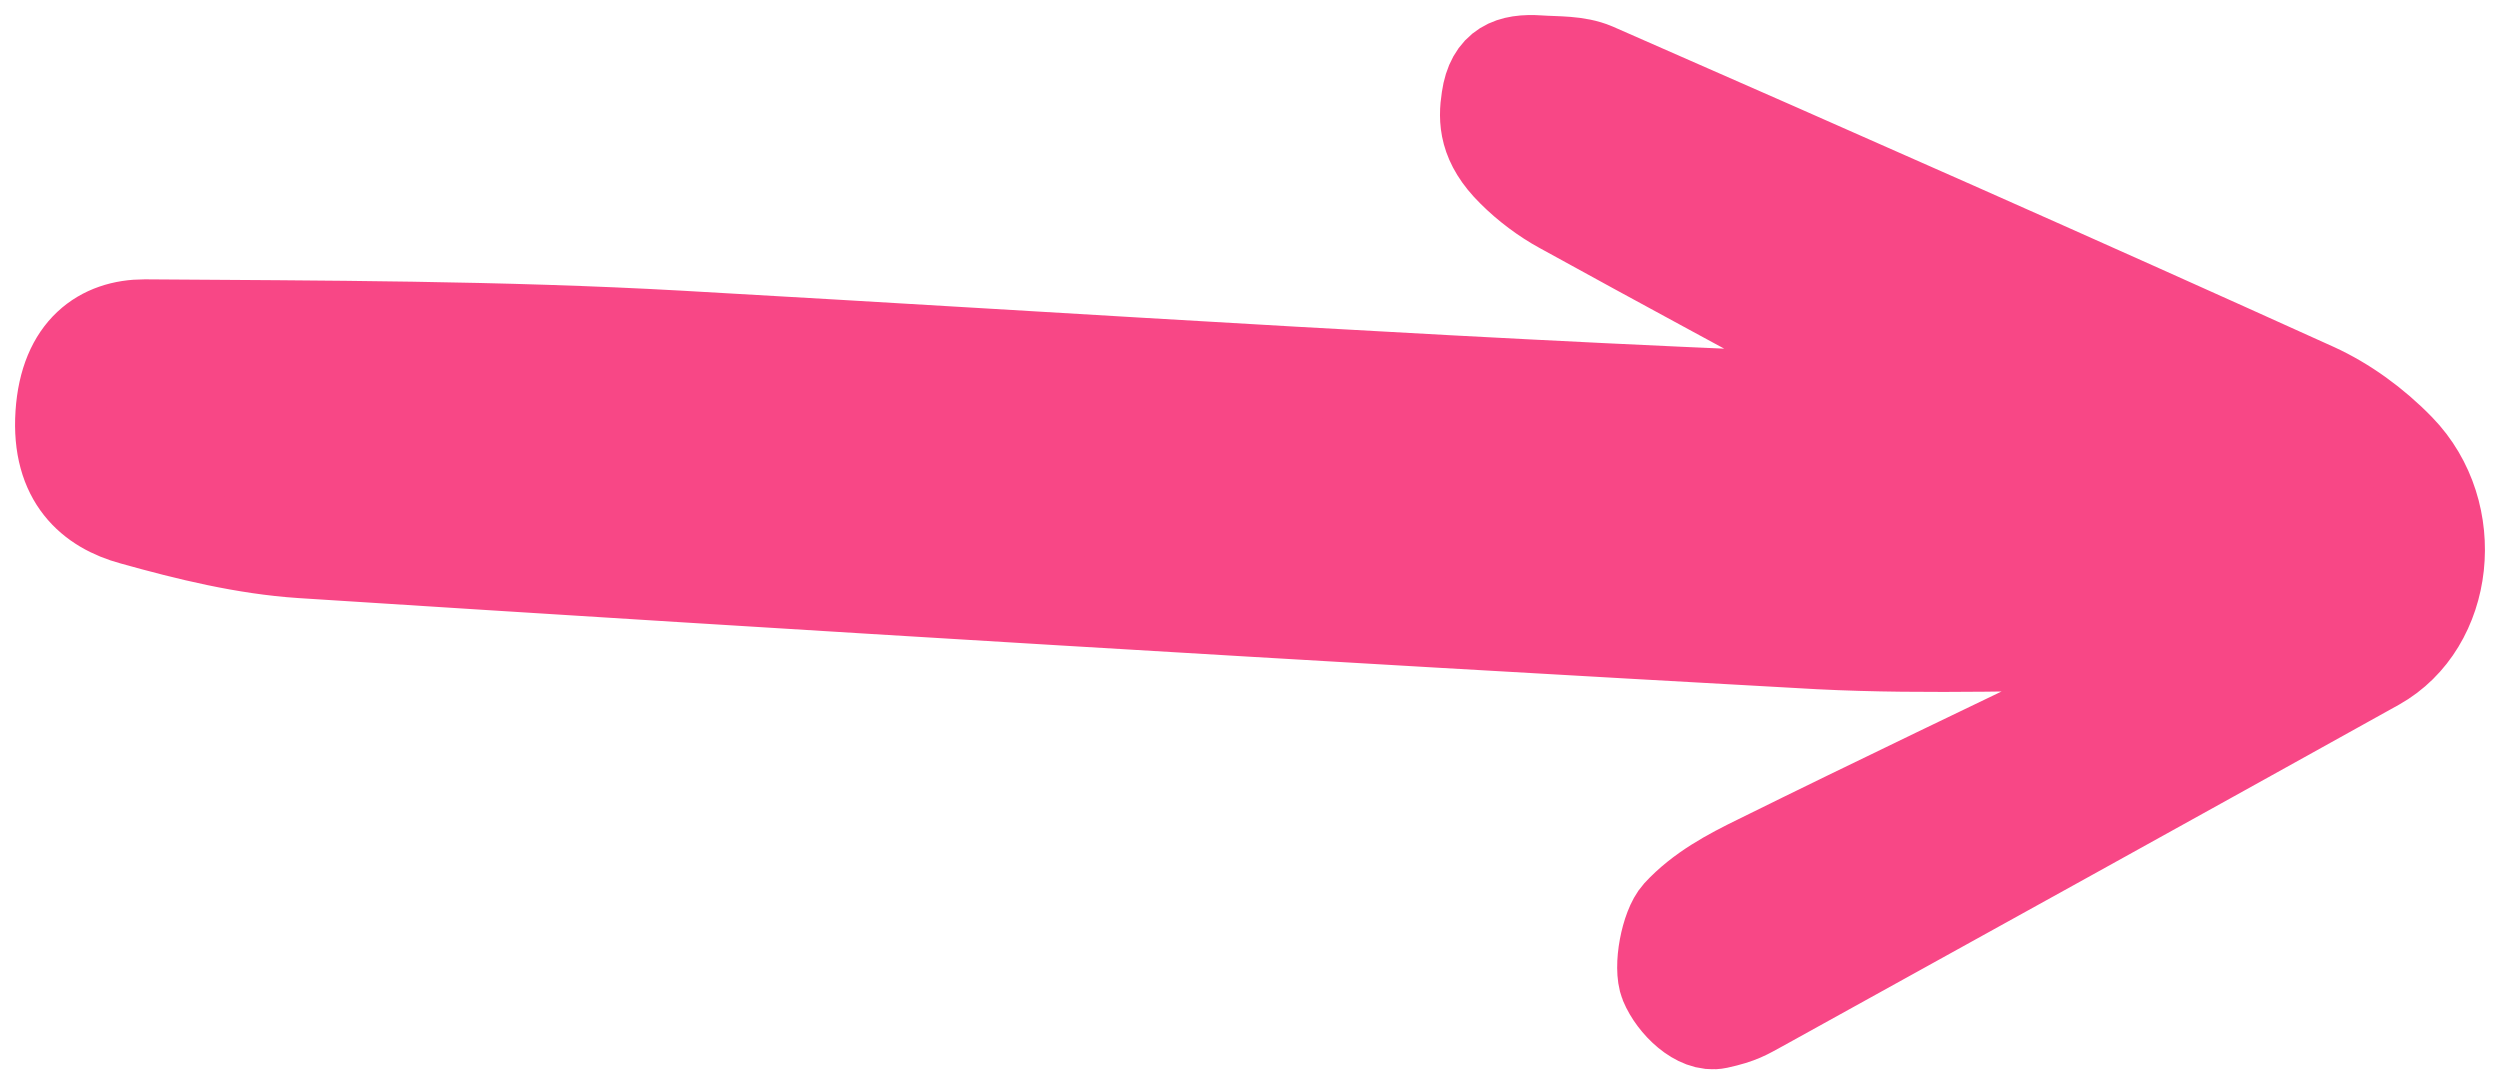 <?xml version="1.0" encoding="UTF-8"?> <svg xmlns="http://www.w3.org/2000/svg" width="83" height="36" viewBox="0 0 83 36" fill="none"> <path d="M71.459 21.405C67.772 21.405 64.07 21.57 60.399 21.384C43.595 20.451 26.791 19.436 10.002 18.359C8.12 18.234 6.252 17.778 4.401 17.26C3.025 16.887 1.869 15.914 2.012 13.738C2.154 11.583 3.389 10.774 4.797 10.774C10.715 10.816 16.632 10.816 22.55 11.148C36.142 11.914 49.734 12.847 63.453 13.323C62.899 12.992 62.345 12.639 61.775 12.329C58.468 10.526 55.145 8.744 51.839 6.92C51.269 6.61 50.684 6.174 50.209 5.698C49.259 4.765 49.244 3.978 49.354 3.273C49.513 2.175 50.161 1.947 51.095 2.009C51.68 2.051 52.361 2.009 52.946 2.258C60.937 5.76 68.912 9.283 76.871 12.888C77.867 13.344 78.848 14.049 79.671 14.898C81.744 17.032 81.317 20.742 78.912 22.088C72.092 25.881 65.272 29.652 58.453 33.423C57.994 33.672 57.788 33.817 57.029 33.983C56.364 34.128 55.557 33.34 55.272 32.656C55.051 32.118 55.304 30.771 55.699 30.336C56.443 29.527 57.424 29.009 58.358 28.553C62.297 26.606 66.253 24.72 70.209 22.814C70.652 22.607 71.079 22.316 71.522 22.088C72.044 21.715 72.377 21.529 71.459 21.405Z" fill="#F84786" stroke="#F84786" stroke-width="3"></path> </svg> 